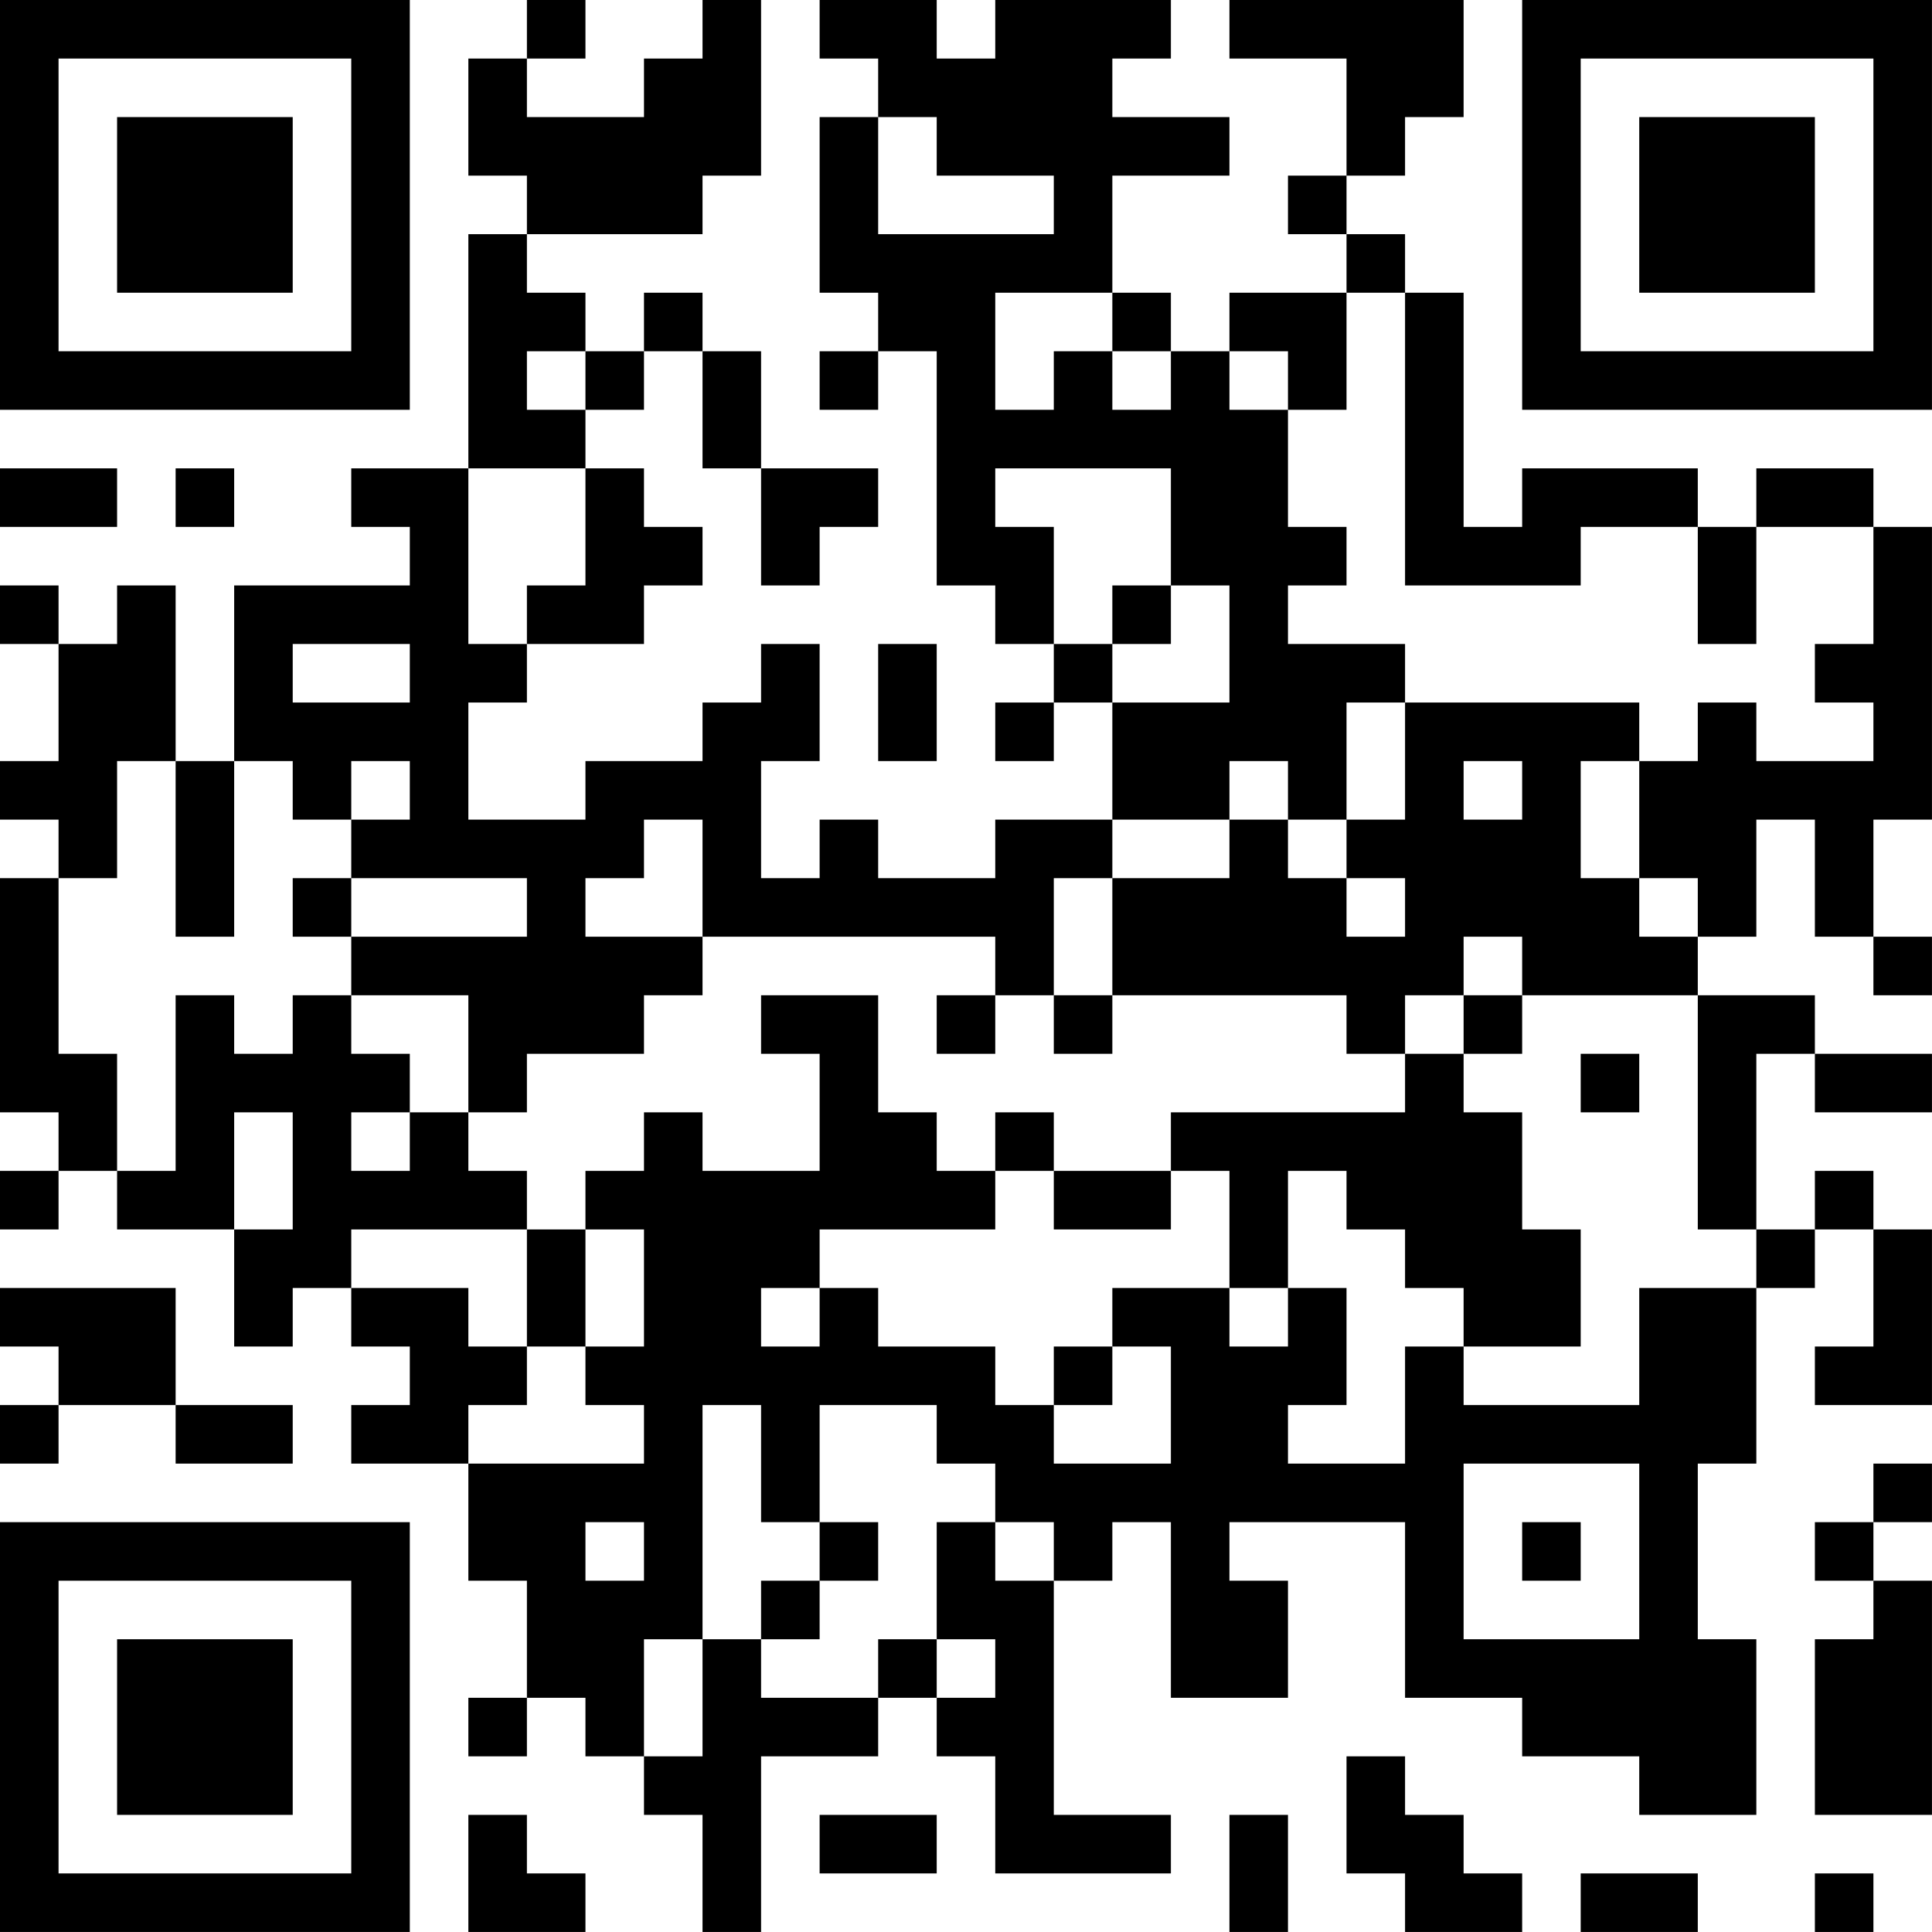 <?xml version="1.0" encoding="UTF-8"?>
<svg xmlns="http://www.w3.org/2000/svg" version="1.1" width="400" height="400" viewBox="0 0 400 400"><rect x="0" y="0" width="400" height="400" fill="#ffffff"/><g transform="scale(12.121)"><g transform="translate(0,0)"><path fill-rule="evenodd" d="M9 0L9 1L8 1L8 3L9 3L9 4L8 4L8 8L6 8L6 9L7 9L7 10L4 10L4 13L3 13L3 10L2 10L2 11L1 11L1 10L0 10L0 11L1 11L1 13L0 13L0 14L1 14L1 15L0 15L0 19L1 19L1 20L0 20L0 21L1 21L1 20L2 20L2 21L4 21L4 23L5 23L5 22L6 22L6 23L7 23L7 24L6 24L6 25L8 25L8 27L9 27L9 29L8 29L8 30L9 30L9 29L10 29L10 30L11 30L11 31L12 31L12 33L13 33L13 30L15 30L15 29L16 29L16 30L17 30L17 32L20 32L20 31L18 31L18 27L19 27L19 26L20 26L20 29L22 29L22 27L21 27L21 26L24 26L24 29L26 29L26 30L28 30L28 31L30 31L30 28L29 28L29 25L30 25L30 22L31 22L31 21L32 21L32 23L31 23L31 24L33 24L33 21L32 21L32 20L31 20L31 21L30 21L30 18L31 18L31 19L33 19L33 18L31 18L31 17L29 17L29 16L30 16L30 14L31 14L31 16L32 16L32 17L33 17L33 16L32 16L32 14L33 14L33 9L32 9L32 8L30 8L30 9L29 9L29 8L26 8L26 9L25 9L25 5L24 5L24 4L23 4L23 3L24 3L24 2L25 2L25 0L21 0L21 1L23 1L23 3L22 3L22 4L23 4L23 5L21 5L21 6L20 6L20 5L19 5L19 3L21 3L21 2L19 2L19 1L20 1L20 0L17 0L17 1L16 1L16 0L14 0L14 1L15 1L15 2L14 2L14 5L15 5L15 6L14 6L14 7L15 7L15 6L16 6L16 10L17 10L17 11L18 11L18 12L17 12L17 13L18 13L18 12L19 12L19 14L17 14L17 15L15 15L15 14L14 14L14 15L13 15L13 13L14 13L14 11L13 11L13 12L12 12L12 13L10 13L10 14L8 14L8 12L9 12L9 11L11 11L11 10L12 10L12 9L11 9L11 8L10 8L10 7L11 7L11 6L12 6L12 8L13 8L13 10L14 10L14 9L15 9L15 8L13 8L13 6L12 6L12 5L11 5L11 6L10 6L10 5L9 5L9 4L12 4L12 3L13 3L13 0L12 0L12 1L11 1L11 2L9 2L9 1L10 1L10 0ZM15 2L15 4L18 4L18 3L16 3L16 2ZM17 5L17 7L18 7L18 6L19 6L19 7L20 7L20 6L19 6L19 5ZM23 5L23 7L22 7L22 6L21 6L21 7L22 7L22 9L23 9L23 10L22 10L22 11L24 11L24 12L23 12L23 14L22 14L22 13L21 13L21 14L19 14L19 15L18 15L18 17L17 17L17 16L12 16L12 14L11 14L11 15L10 15L10 16L12 16L12 17L11 17L11 18L9 18L9 19L8 19L8 17L6 17L6 16L9 16L9 15L6 15L6 14L7 14L7 13L6 13L6 14L5 14L5 13L4 13L4 16L3 16L3 13L2 13L2 15L1 15L1 18L2 18L2 20L3 20L3 17L4 17L4 18L5 18L5 17L6 17L6 18L7 18L7 19L6 19L6 20L7 20L7 19L8 19L8 20L9 20L9 21L6 21L6 22L8 22L8 23L9 23L9 24L8 24L8 25L11 25L11 24L10 24L10 23L11 23L11 21L10 21L10 20L11 20L11 19L12 19L12 20L14 20L14 18L13 18L13 17L15 17L15 19L16 19L16 20L17 20L17 21L14 21L14 22L13 22L13 23L14 23L14 22L15 22L15 23L17 23L17 24L18 24L18 25L20 25L20 23L19 23L19 22L21 22L21 23L22 23L22 22L23 22L23 24L22 24L22 25L24 25L24 23L25 23L25 24L28 24L28 22L30 22L30 21L29 21L29 17L26 17L26 16L25 16L25 17L24 17L24 18L23 18L23 17L19 17L19 15L21 15L21 14L22 14L22 15L23 15L23 16L24 16L24 15L23 15L23 14L24 14L24 12L28 12L28 13L27 13L27 15L28 15L28 16L29 16L29 15L28 15L28 13L29 13L29 12L30 12L30 13L32 13L32 12L31 12L31 11L32 11L32 9L30 9L30 11L29 11L29 9L27 9L27 10L24 10L24 5ZM9 6L9 7L10 7L10 6ZM0 8L0 9L2 9L2 8ZM3 8L3 9L4 9L4 8ZM8 8L8 11L9 11L9 10L10 10L10 8ZM17 8L17 9L18 9L18 11L19 11L19 12L21 12L21 10L20 10L20 8ZM19 10L19 11L20 11L20 10ZM5 11L5 12L7 12L7 11ZM15 11L15 13L16 13L16 11ZM25 13L25 14L26 14L26 13ZM5 15L5 16L6 16L6 15ZM16 17L16 18L17 18L17 17ZM18 17L18 18L19 18L19 17ZM25 17L25 18L24 18L24 19L20 19L20 20L18 20L18 19L17 19L17 20L18 20L18 21L20 21L20 20L21 20L21 22L22 22L22 20L23 20L23 21L24 21L24 22L25 22L25 23L27 23L27 21L26 21L26 19L25 19L25 18L26 18L26 17ZM27 18L27 19L28 19L28 18ZM4 19L4 21L5 21L5 19ZM9 21L9 23L10 23L10 21ZM0 22L0 23L1 23L1 24L0 24L0 25L1 25L1 24L3 24L3 25L5 25L5 24L3 24L3 22ZM18 23L18 24L19 24L19 23ZM12 24L12 28L11 28L11 30L12 30L12 28L13 28L13 29L15 29L15 28L16 28L16 29L17 29L17 28L16 28L16 26L17 26L17 27L18 27L18 26L17 26L17 25L16 25L16 24L14 24L14 26L13 26L13 24ZM25 25L25 28L28 28L28 25ZM32 25L32 26L31 26L31 27L32 27L32 28L31 28L31 31L33 31L33 27L32 27L32 26L33 26L33 25ZM10 26L10 27L11 27L11 26ZM14 26L14 27L13 27L13 28L14 28L14 27L15 27L15 26ZM26 26L26 27L27 27L27 26ZM23 30L23 32L24 32L24 33L26 33L26 32L25 32L25 31L24 31L24 30ZM8 31L8 33L10 33L10 32L9 32L9 31ZM14 31L14 32L16 32L16 31ZM21 31L21 33L22 33L22 31ZM27 32L27 33L29 33L29 32ZM31 32L31 33L32 33L32 32ZM0 0L0 7L7 7L7 0ZM1 1L1 6L6 6L6 1ZM2 2L2 5L5 5L5 2ZM26 0L26 7L33 7L33 0ZM27 1L27 6L32 6L32 1ZM28 2L28 5L31 5L31 2ZM0 26L0 33L7 33L7 26ZM1 27L1 32L6 32L6 27ZM2 28L2 31L5 31L5 28Z" fill="#000000"/></g></g></svg>
